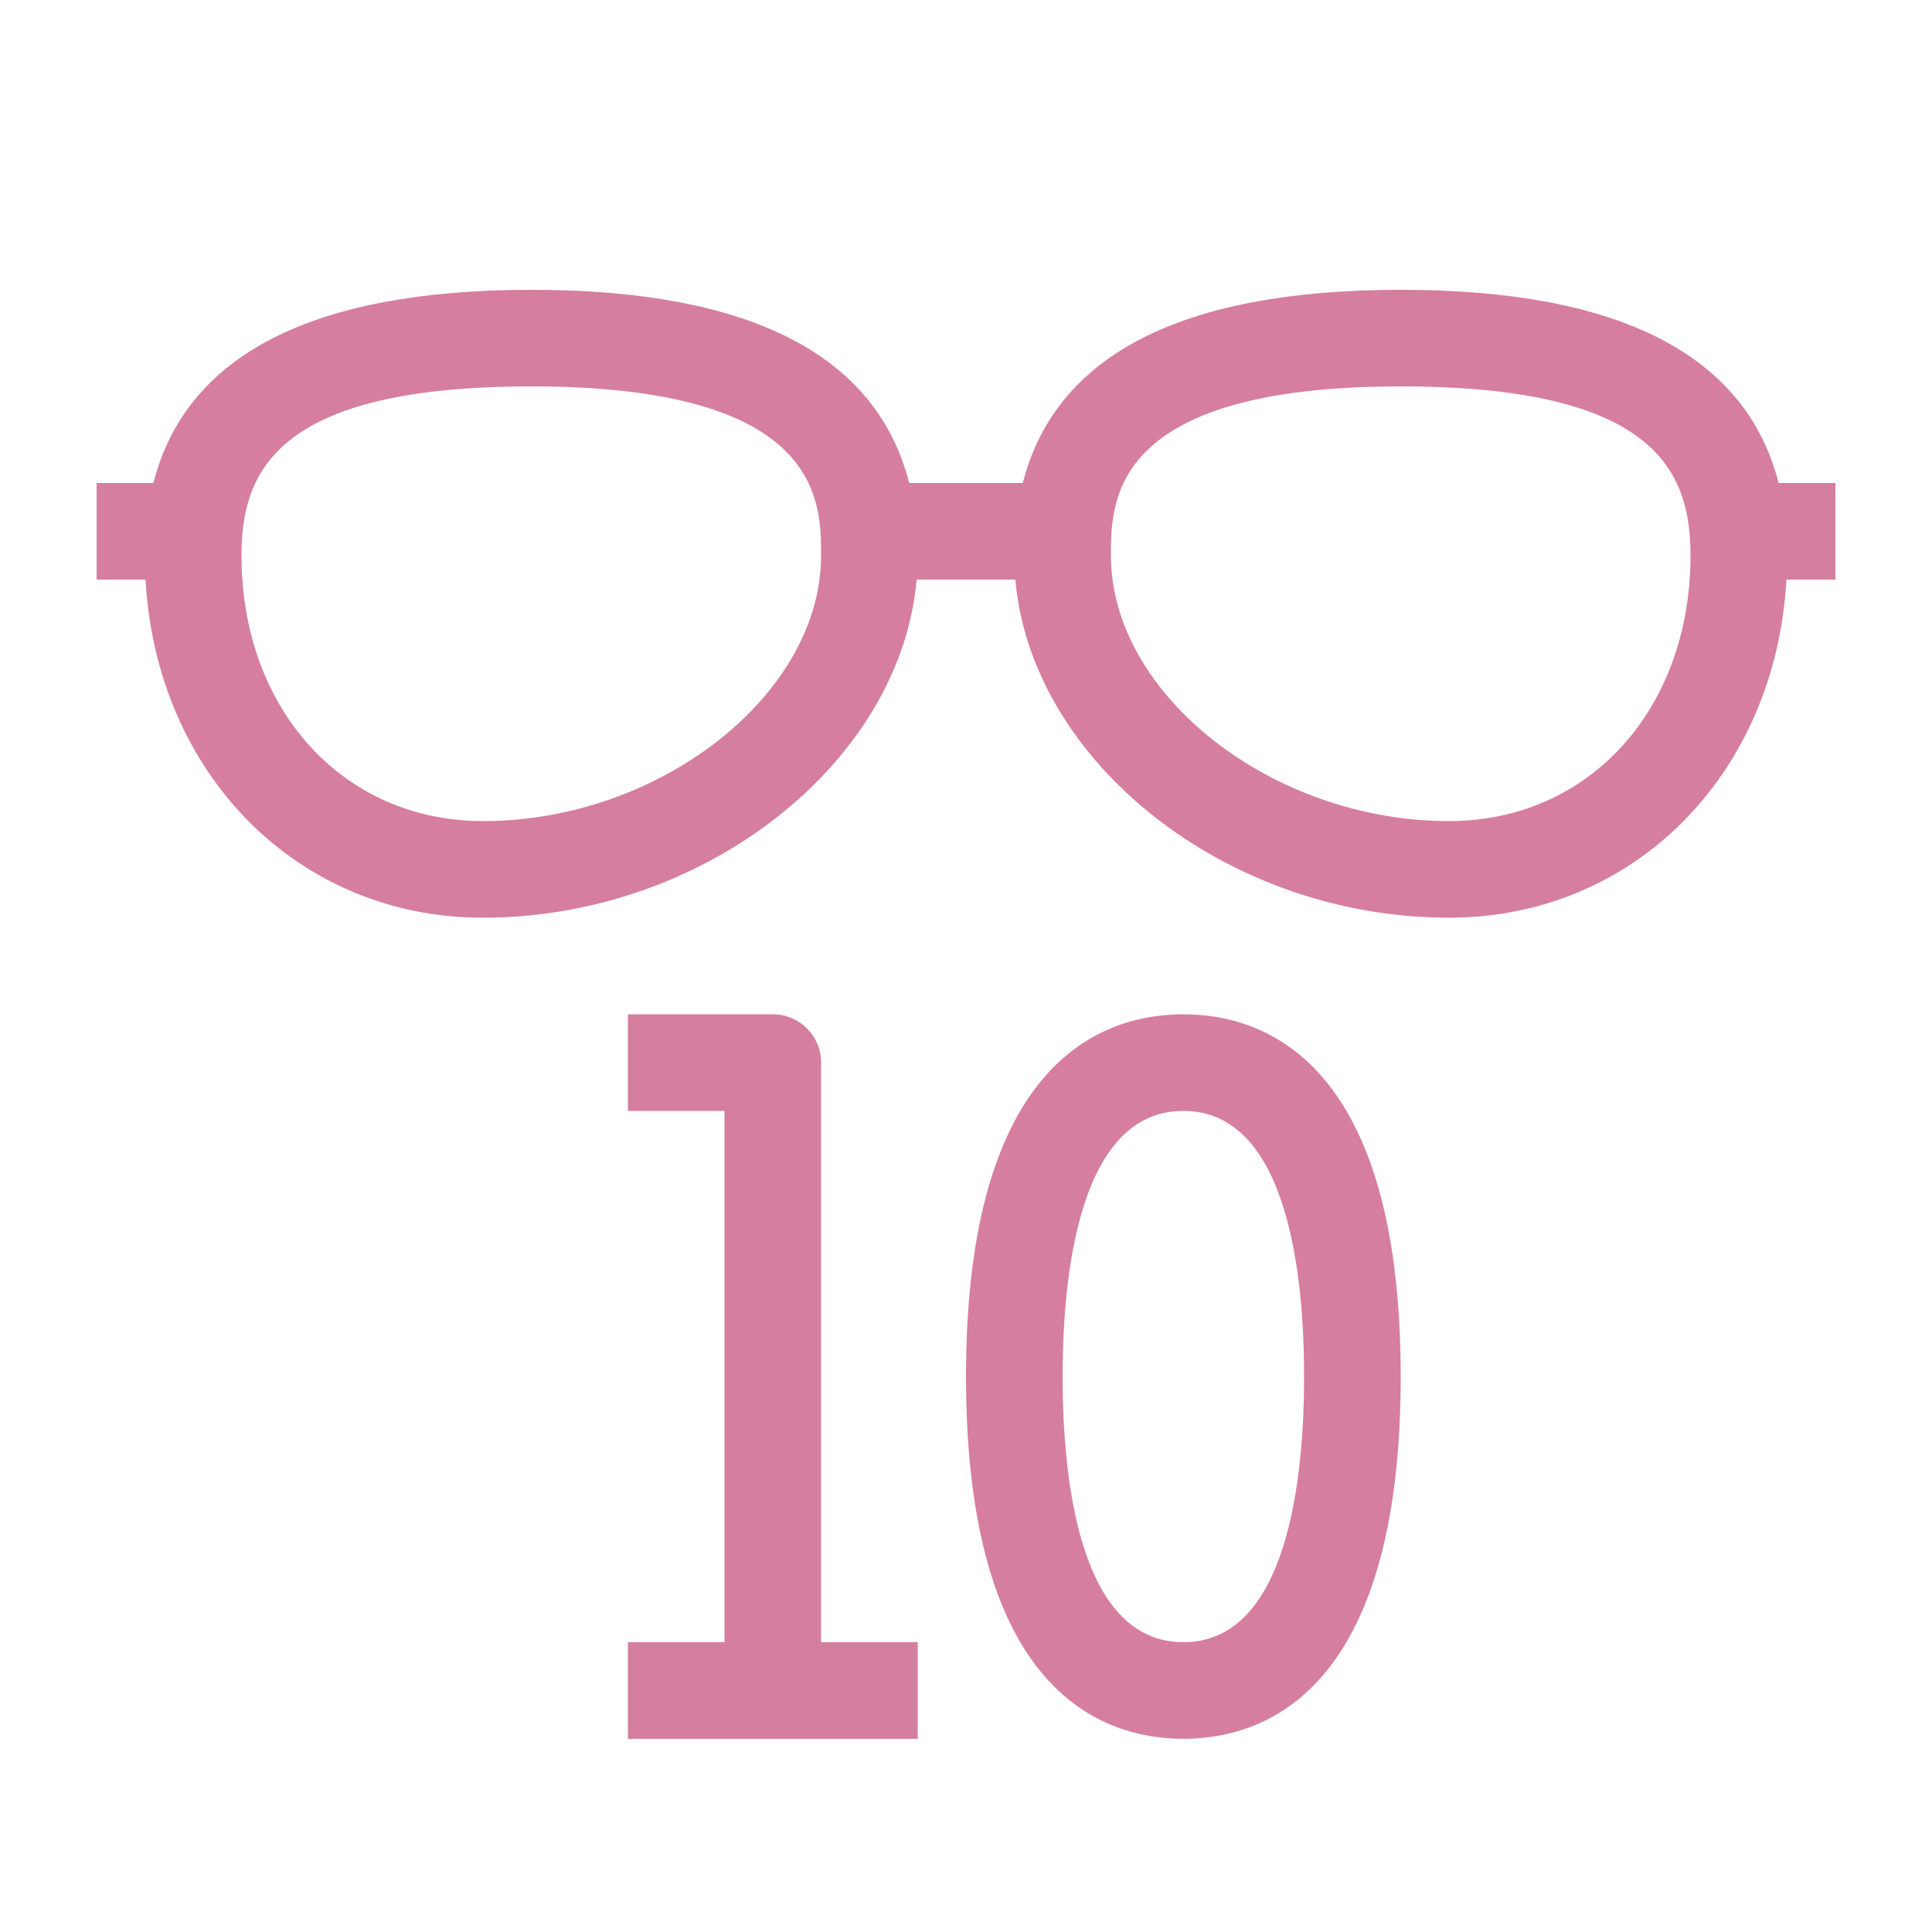 <?xml version="1.0" encoding="utf-8"?>
<!-- Generator: Adobe Illustrator 15.0.0, SVG Export Plug-In . SVG Version: 6.00 Build 0)  -->
<!DOCTYPE svg PUBLIC "-//W3C//DTD SVG 1.1//EN" "http://www.w3.org/Graphics/SVG/1.1/DTD/svg11.dtd">
<svg version="1.1" id="Layer_1" xmlns="http://www.w3.org/2000/svg" xmlns:xlink="http://www.w3.org/1999/xlink" x="0px" y="0px"
	 width="40px" height="40px" viewBox="0 0 40 40" enable-background="new 0 0 40 40" xml:space="preserve">
<path fill="#D67E9F" d="M24.5,36c-1.681,0-4.5-0.975-4.5-7.5s2.819-7.5,4.5-7.5s4.5,0.975,4.5,7.5S26.181,36,24.5,36z M24.5,23
	c-2.176,0-2.5,3.445-2.5,5.5s0.324,5.5,2.5,5.5s2.5-3.445,2.5-5.5S26.676,23,24.5,23z M19,36h-6v-2h2V23h-2v-2h3
	c0.553,0,1,0.447,1,1v12h2V36z M30,19c-4.594,0-8.646-3.217-8.979-7h-2.043c-0.332,3.783-4.385,7-8.979,7
	c-3.834,0-6.762-2.976-6.986-7H2v-2h1.176C3.853,7.344,6.477,6,11,6s7.147,1.344,7.824,4h2.352C21.853,7.344,24.477,6,29,6
	s7.147,1.344,7.824,4H38v2h-1.014C36.762,16.024,33.834,19,30,19z M29,8c-6,0-6,2.364-6,3.5c0,2.878,3.336,5.5,7,5.5
	c2.896,0,5-2.313,5-5.5C35,9.769,34.287,8,29,8z M11,8c-5.287,0-6,1.769-6,3.5c0,3.187,2.104,5.5,5,5.5c3.664,0,7-2.622,7-5.5
	C17,10.364,17,8,11,8z"/>
</svg>
